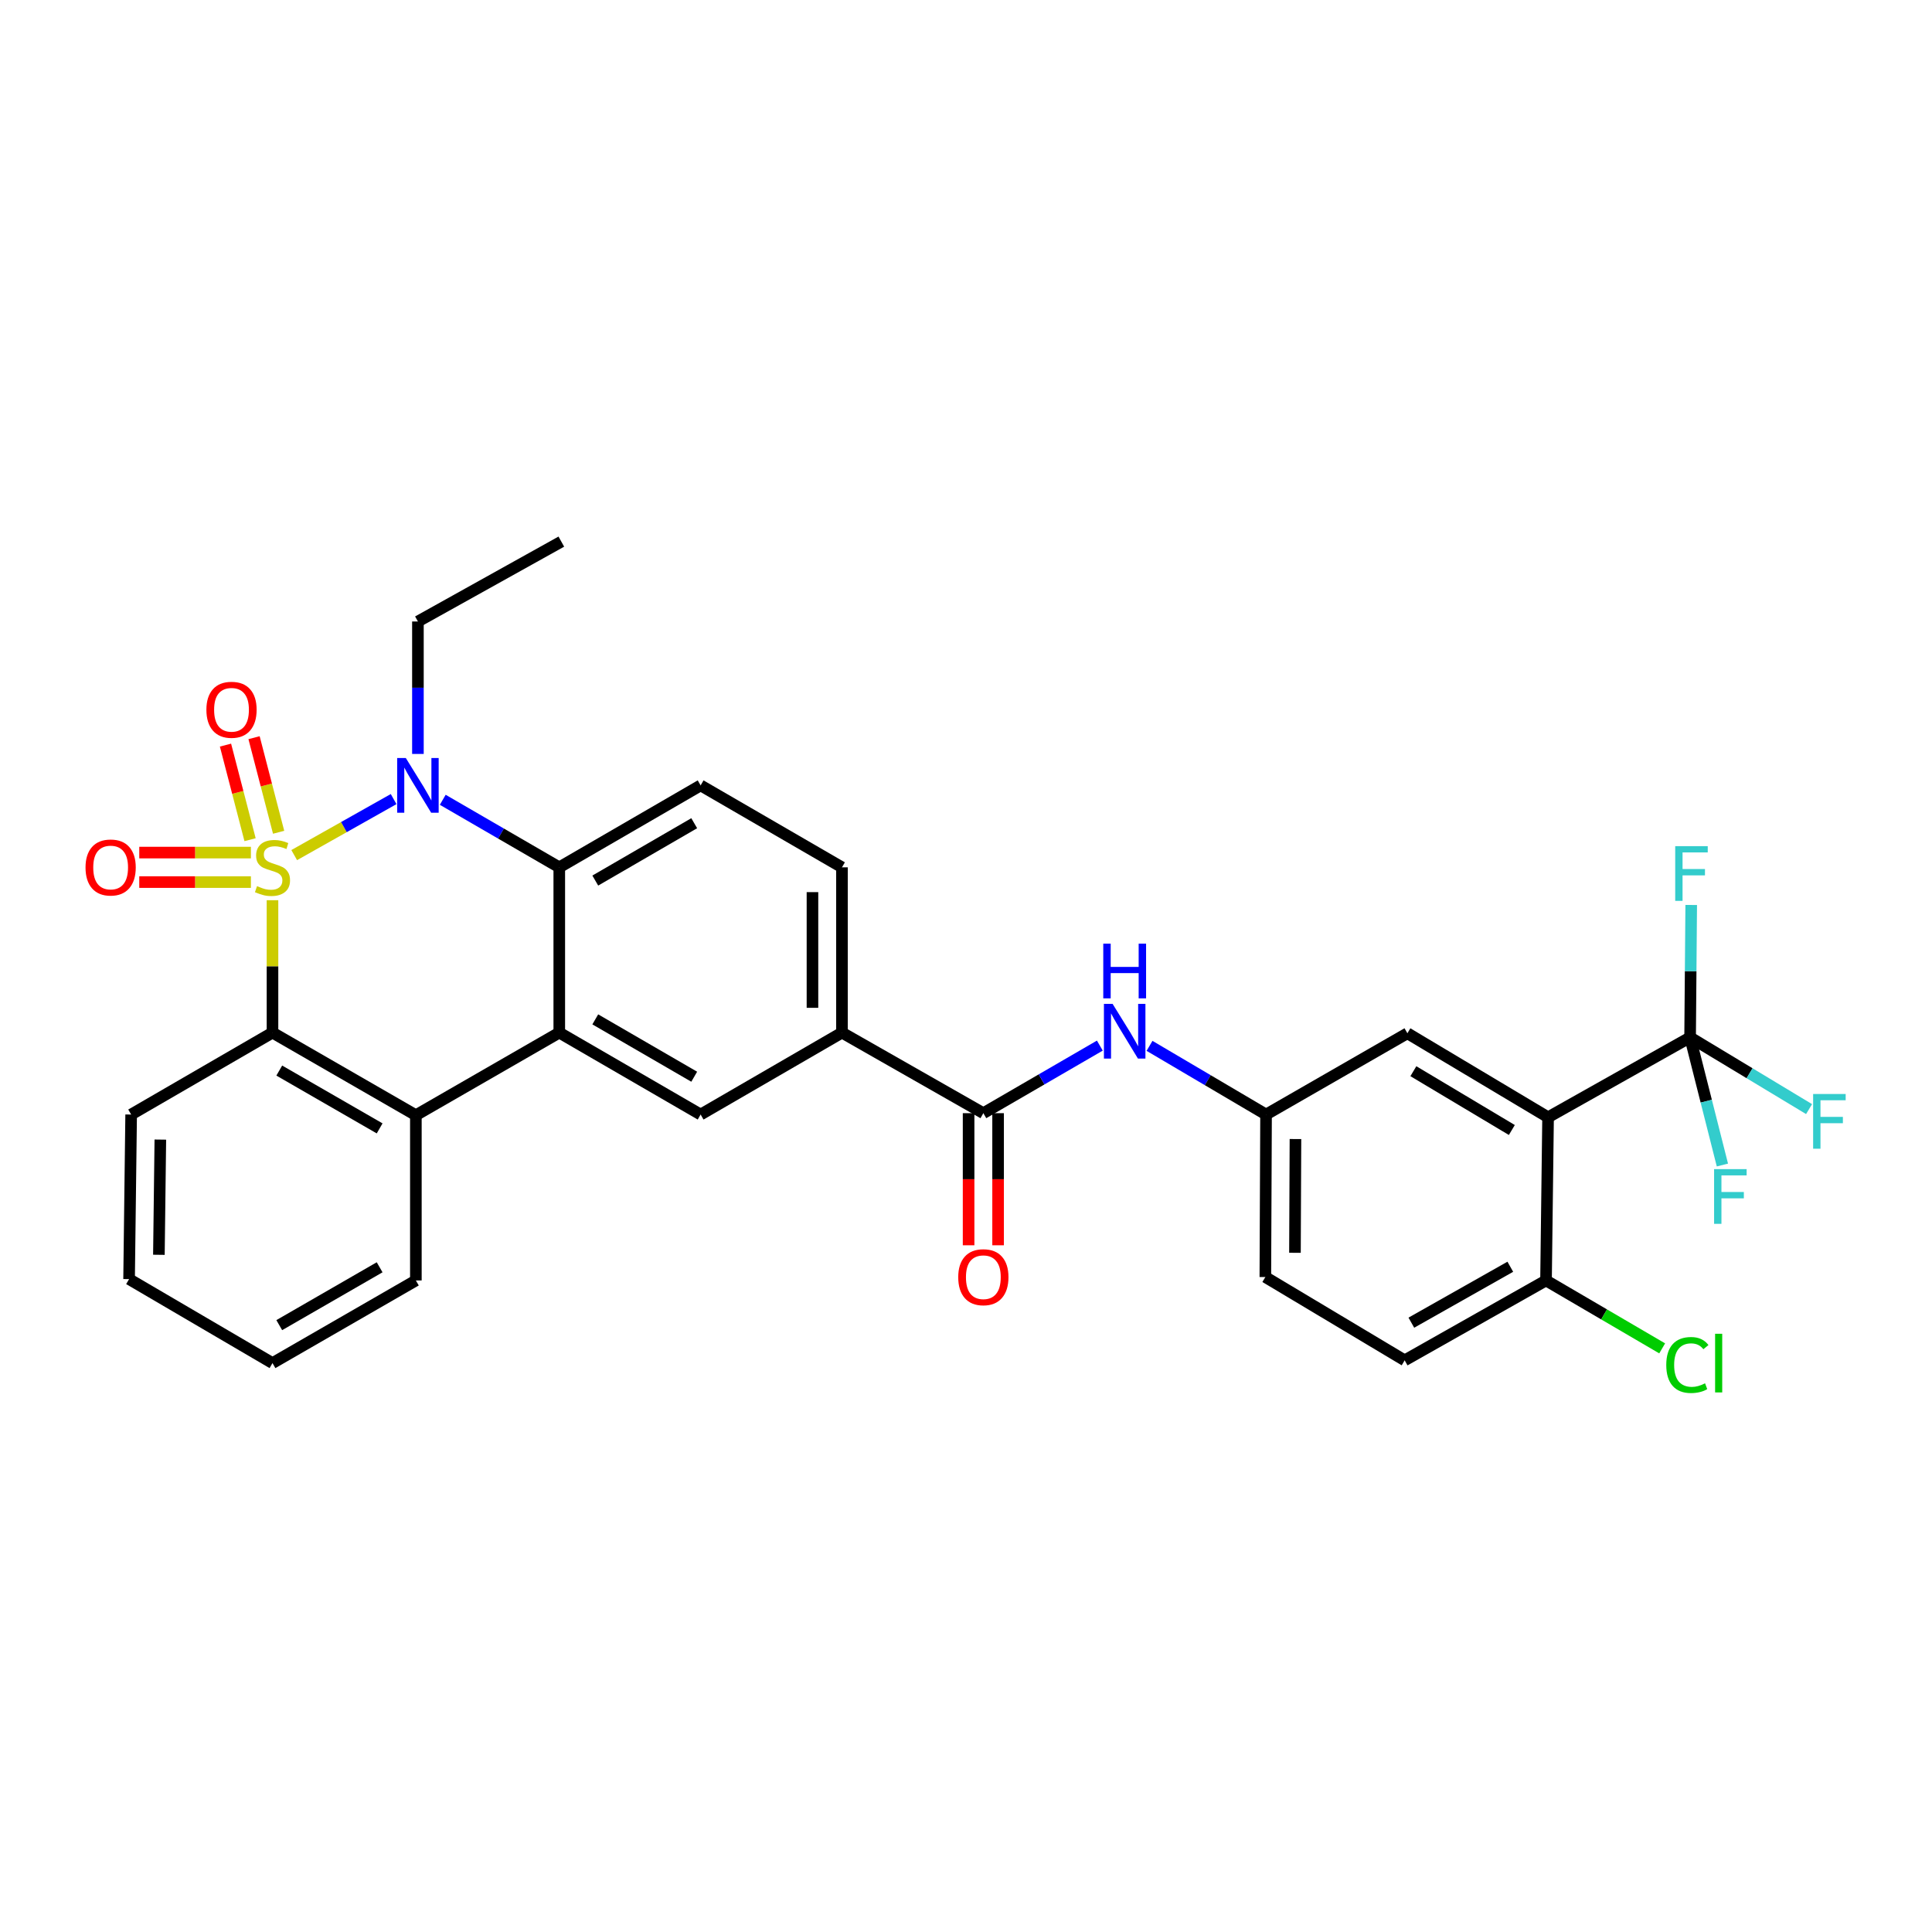 <?xml version='1.0' encoding='iso-8859-1'?>
<svg version='1.1' baseProfile='full'
              xmlns='http://www.w3.org/2000/svg'
                      xmlns:rdkit='http://www.rdkit.org/xml'
                      xmlns:xlink='http://www.w3.org/1999/xlink'
                  xml:space='preserve'
width='1000px' height='1000px' viewBox='0 0 1000 1000'>
<!-- END OF HEADER -->
<rect style='opacity:1.0;fill:#FFFFFF;stroke:none' width='1000' height='1000' x='0' y='0'> </rect>
<path class='bond-0' d='M 152.281,442.598 L 178.009,428.102' style='fill:none;fill-rule:evenodd;stroke:#CCCC00;stroke-width:6px;stroke-linecap:butt;stroke-linejoin:miter;stroke-opacity:1' />
<path class='bond-0' d='M 178.009,428.102 L 203.736,413.606' style='fill:none;fill-rule:evenodd;stroke:#0000FF;stroke-width:6px;stroke-linecap:butt;stroke-linejoin:miter;stroke-opacity:1' />
<path class='bond-1' d='M 141.041,465.95 L 141.041,500.214' style='fill:none;fill-rule:evenodd;stroke:#CCCC00;stroke-width:6px;stroke-linecap:butt;stroke-linejoin:miter;stroke-opacity:1' />
<path class='bond-1' d='M 141.041,500.214 L 141.041,534.479' style='fill:none;fill-rule:evenodd;stroke:#000000;stroke-width:6px;stroke-linecap:butt;stroke-linejoin:miter;stroke-opacity:1' />
<path class='bond-9' d='M 144.215,430.783 L 137.855,406.304' style='fill:none;fill-rule:evenodd;stroke:#CCCC00;stroke-width:6px;stroke-linecap:butt;stroke-linejoin:miter;stroke-opacity:1' />
<path class='bond-9' d='M 137.855,406.304 L 131.495,381.825' style='fill:none;fill-rule:evenodd;stroke:#FF0000;stroke-width:6px;stroke-linecap:butt;stroke-linejoin:miter;stroke-opacity:1' />
<path class='bond-9' d='M 129.434,434.623 L 123.074,410.144' style='fill:none;fill-rule:evenodd;stroke:#CCCC00;stroke-width:6px;stroke-linecap:butt;stroke-linejoin:miter;stroke-opacity:1' />
<path class='bond-9' d='M 123.074,410.144 L 116.714,385.666' style='fill:none;fill-rule:evenodd;stroke:#FF0000;stroke-width:6px;stroke-linecap:butt;stroke-linejoin:miter;stroke-opacity:1' />
<path class='bond-10' d='M 129.867,441.296 L 100.975,441.296' style='fill:none;fill-rule:evenodd;stroke:#CCCC00;stroke-width:6px;stroke-linecap:butt;stroke-linejoin:miter;stroke-opacity:1' />
<path class='bond-10' d='M 100.975,441.296 L 72.082,441.296' style='fill:none;fill-rule:evenodd;stroke:#FF0000;stroke-width:6px;stroke-linecap:butt;stroke-linejoin:miter;stroke-opacity:1' />
<path class='bond-10' d='M 129.867,456.567 L 100.975,456.567' style='fill:none;fill-rule:evenodd;stroke:#CCCC00;stroke-width:6px;stroke-linecap:butt;stroke-linejoin:miter;stroke-opacity:1' />
<path class='bond-10' d='M 100.975,456.567 L 72.082,456.567' style='fill:none;fill-rule:evenodd;stroke:#FF0000;stroke-width:6px;stroke-linecap:butt;stroke-linejoin:miter;stroke-opacity:1' />
<path class='bond-3' d='M 229.168,413.97 L 259.325,431.451' style='fill:none;fill-rule:evenodd;stroke:#0000FF;stroke-width:6px;stroke-linecap:butt;stroke-linejoin:miter;stroke-opacity:1' />
<path class='bond-3' d='M 259.325,431.451 L 289.482,448.932' style='fill:none;fill-rule:evenodd;stroke:#000000;stroke-width:6px;stroke-linecap:butt;stroke-linejoin:miter;stroke-opacity:1' />
<path class='bond-23' d='M 216.314,390.238 L 216.314,355.961' style='fill:none;fill-rule:evenodd;stroke:#0000FF;stroke-width:6px;stroke-linecap:butt;stroke-linejoin:miter;stroke-opacity:1' />
<path class='bond-23' d='M 216.314,355.961 L 216.314,321.684' style='fill:none;fill-rule:evenodd;stroke:#000000;stroke-width:6px;stroke-linecap:butt;stroke-linejoin:miter;stroke-opacity:1' />
<path class='bond-6' d='M 141.041,534.479 L 215.253,577.231' style='fill:none;fill-rule:evenodd;stroke:#000000;stroke-width:6px;stroke-linecap:butt;stroke-linejoin:miter;stroke-opacity:1' />
<path class='bond-6' d='M 144.55,554.124 L 196.498,584.051' style='fill:none;fill-rule:evenodd;stroke:#000000;stroke-width:6px;stroke-linecap:butt;stroke-linejoin:miter;stroke-opacity:1' />
<path class='bond-26' d='M 141.041,534.479 L 67.881,576.883' style='fill:none;fill-rule:evenodd;stroke:#000000;stroke-width:6px;stroke-linecap:butt;stroke-linejoin:miter;stroke-opacity:1' />
<path class='bond-2' d='M 289.482,534.479 L 215.253,577.231' style='fill:none;fill-rule:evenodd;stroke:#000000;stroke-width:6px;stroke-linecap:butt;stroke-linejoin:miter;stroke-opacity:1' />
<path class='bond-8' d='M 289.482,534.479 L 362.642,576.883' style='fill:none;fill-rule:evenodd;stroke:#000000;stroke-width:6px;stroke-linecap:butt;stroke-linejoin:miter;stroke-opacity:1' />
<path class='bond-8' d='M 308.114,527.626 L 359.326,557.31' style='fill:none;fill-rule:evenodd;stroke:#000000;stroke-width:6px;stroke-linecap:butt;stroke-linejoin:miter;stroke-opacity:1' />
<path class='bond-31' d='M 289.482,534.479 L 289.482,448.932' style='fill:none;fill-rule:evenodd;stroke:#000000;stroke-width:6px;stroke-linecap:butt;stroke-linejoin:miter;stroke-opacity:1' />
<path class='bond-13' d='M 289.482,448.932 L 362.642,406.519' style='fill:none;fill-rule:evenodd;stroke:#000000;stroke-width:6px;stroke-linecap:butt;stroke-linejoin:miter;stroke-opacity:1' />
<path class='bond-13' d='M 308.115,455.782 L 359.327,426.093' style='fill:none;fill-rule:evenodd;stroke:#000000;stroke-width:6px;stroke-linecap:butt;stroke-linejoin:miter;stroke-opacity:1' />
<path class='bond-4' d='M 801.279,578.3 L 728.467,534.818' style='fill:none;fill-rule:evenodd;stroke:#000000;stroke-width:6px;stroke-linecap:butt;stroke-linejoin:miter;stroke-opacity:1' />
<path class='bond-4' d='M 782.527,584.889 L 731.559,554.452' style='fill:none;fill-rule:evenodd;stroke:#000000;stroke-width:6px;stroke-linecap:butt;stroke-linejoin:miter;stroke-opacity:1' />
<path class='bond-5' d='M 801.279,578.3 L 874.795,536.947' style='fill:none;fill-rule:evenodd;stroke:#000000;stroke-width:6px;stroke-linecap:butt;stroke-linejoin:miter;stroke-opacity:1' />
<path class='bond-34' d='M 801.279,578.3 L 800.218,662.761' style='fill:none;fill-rule:evenodd;stroke:#000000;stroke-width:6px;stroke-linecap:butt;stroke-linejoin:miter;stroke-opacity:1' />
<path class='bond-19' d='M 874.795,536.947 L 883.153,569.98' style='fill:none;fill-rule:evenodd;stroke:#000000;stroke-width:6px;stroke-linecap:butt;stroke-linejoin:miter;stroke-opacity:1' />
<path class='bond-19' d='M 883.153,569.98 L 891.512,603.012' style='fill:none;fill-rule:evenodd;stroke:#33CCCC;stroke-width:6px;stroke-linecap:butt;stroke-linejoin:miter;stroke-opacity:1' />
<path class='bond-20' d='M 874.795,536.947 L 905.582,555.508' style='fill:none;fill-rule:evenodd;stroke:#000000;stroke-width:6px;stroke-linecap:butt;stroke-linejoin:miter;stroke-opacity:1' />
<path class='bond-20' d='M 905.582,555.508 L 936.37,574.068' style='fill:none;fill-rule:evenodd;stroke:#33CCCC;stroke-width:6px;stroke-linecap:butt;stroke-linejoin:miter;stroke-opacity:1' />
<path class='bond-21' d='M 874.795,536.947 L 875.083,502.679' style='fill:none;fill-rule:evenodd;stroke:#000000;stroke-width:6px;stroke-linecap:butt;stroke-linejoin:miter;stroke-opacity:1' />
<path class='bond-21' d='M 875.083,502.679 L 875.371,468.411' style='fill:none;fill-rule:evenodd;stroke:#33CCCC;stroke-width:6px;stroke-linecap:butt;stroke-linejoin:miter;stroke-opacity:1' />
<path class='bond-27' d='M 215.253,577.231 L 215.253,662.761' style='fill:none;fill-rule:evenodd;stroke:#000000;stroke-width:6px;stroke-linecap:butt;stroke-linejoin:miter;stroke-opacity:1' />
<path class='bond-7' d='M 508.979,576.179 L 435.802,534.479' style='fill:none;fill-rule:evenodd;stroke:#000000;stroke-width:6px;stroke-linecap:butt;stroke-linejoin:miter;stroke-opacity:1' />
<path class='bond-12' d='M 508.979,576.179 L 539.127,558.692' style='fill:none;fill-rule:evenodd;stroke:#000000;stroke-width:6px;stroke-linecap:butt;stroke-linejoin:miter;stroke-opacity:1' />
<path class='bond-12' d='M 539.127,558.692 L 569.276,541.205' style='fill:none;fill-rule:evenodd;stroke:#0000FF;stroke-width:6px;stroke-linecap:butt;stroke-linejoin:miter;stroke-opacity:1' />
<path class='bond-17' d='M 501.343,576.179 L 501.343,610.367' style='fill:none;fill-rule:evenodd;stroke:#000000;stroke-width:6px;stroke-linecap:butt;stroke-linejoin:miter;stroke-opacity:1' />
<path class='bond-17' d='M 501.343,610.367 L 501.343,644.556' style='fill:none;fill-rule:evenodd;stroke:#FF0000;stroke-width:6px;stroke-linecap:butt;stroke-linejoin:miter;stroke-opacity:1' />
<path class='bond-17' d='M 516.614,576.179 L 516.614,610.367' style='fill:none;fill-rule:evenodd;stroke:#000000;stroke-width:6px;stroke-linecap:butt;stroke-linejoin:miter;stroke-opacity:1' />
<path class='bond-17' d='M 516.614,610.367 L 516.614,644.556' style='fill:none;fill-rule:evenodd;stroke:#FF0000;stroke-width:6px;stroke-linecap:butt;stroke-linejoin:miter;stroke-opacity:1' />
<path class='bond-11' d='M 362.642,576.883 L 435.802,534.479' style='fill:none;fill-rule:evenodd;stroke:#000000;stroke-width:6px;stroke-linecap:butt;stroke-linejoin:miter;stroke-opacity:1' />
<path class='bond-33' d='M 435.802,534.479 L 435.802,448.932' style='fill:none;fill-rule:evenodd;stroke:#000000;stroke-width:6px;stroke-linecap:butt;stroke-linejoin:miter;stroke-opacity:1' />
<path class='bond-33' d='M 420.53,521.646 L 420.53,461.764' style='fill:none;fill-rule:evenodd;stroke:#000000;stroke-width:6px;stroke-linecap:butt;stroke-linejoin:miter;stroke-opacity:1' />
<path class='bond-16' d='M 594.994,541.331 L 625.15,559.107' style='fill:none;fill-rule:evenodd;stroke:#0000FF;stroke-width:6px;stroke-linecap:butt;stroke-linejoin:miter;stroke-opacity:1' />
<path class='bond-16' d='M 625.15,559.107 L 655.307,576.883' style='fill:none;fill-rule:evenodd;stroke:#000000;stroke-width:6px;stroke-linecap:butt;stroke-linejoin:miter;stroke-opacity:1' />
<path class='bond-18' d='M 362.642,406.519 L 435.802,448.932' style='fill:none;fill-rule:evenodd;stroke:#000000;stroke-width:6px;stroke-linecap:butt;stroke-linejoin:miter;stroke-opacity:1' />
<path class='bond-14' d='M 800.218,662.761 L 727.05,704.113' style='fill:none;fill-rule:evenodd;stroke:#000000;stroke-width:6px;stroke-linecap:butt;stroke-linejoin:miter;stroke-opacity:1' />
<path class='bond-14' d='M 781.729,655.668 L 730.511,684.615' style='fill:none;fill-rule:evenodd;stroke:#000000;stroke-width:6px;stroke-linecap:butt;stroke-linejoin:miter;stroke-opacity:1' />
<path class='bond-25' d='M 800.218,662.761 L 830.279,680.338' style='fill:none;fill-rule:evenodd;stroke:#000000;stroke-width:6px;stroke-linecap:butt;stroke-linejoin:miter;stroke-opacity:1' />
<path class='bond-25' d='M 830.279,680.338 L 860.339,697.915' style='fill:none;fill-rule:evenodd;stroke:#00CC00;stroke-width:6px;stroke-linecap:butt;stroke-linejoin:miter;stroke-opacity:1' />
<path class='bond-15' d='M 728.467,534.818 L 655.307,576.883' style='fill:none;fill-rule:evenodd;stroke:#000000;stroke-width:6px;stroke-linecap:butt;stroke-linejoin:miter;stroke-opacity:1' />
<path class='bond-24' d='M 655.307,576.883 L 654.942,660.996' style='fill:none;fill-rule:evenodd;stroke:#000000;stroke-width:6px;stroke-linecap:butt;stroke-linejoin:miter;stroke-opacity:1' />
<path class='bond-24' d='M 670.524,589.566 L 670.268,648.445' style='fill:none;fill-rule:evenodd;stroke:#000000;stroke-width:6px;stroke-linecap:butt;stroke-linejoin:miter;stroke-opacity:1' />
<path class='bond-22' d='M 727.05,704.113 L 654.942,660.996' style='fill:none;fill-rule:evenodd;stroke:#000000;stroke-width:6px;stroke-linecap:butt;stroke-linejoin:miter;stroke-opacity:1' />
<path class='bond-28' d='M 216.314,321.684 L 290.543,280.341' style='fill:none;fill-rule:evenodd;stroke:#000000;stroke-width:6px;stroke-linecap:butt;stroke-linejoin:miter;stroke-opacity:1' />
<path class='bond-30' d='M 67.881,576.883 L 66.812,662.065' style='fill:none;fill-rule:evenodd;stroke:#000000;stroke-width:6px;stroke-linecap:butt;stroke-linejoin:miter;stroke-opacity:1' />
<path class='bond-30' d='M 82.991,589.852 L 82.243,649.479' style='fill:none;fill-rule:evenodd;stroke:#000000;stroke-width:6px;stroke-linecap:butt;stroke-linejoin:miter;stroke-opacity:1' />
<path class='bond-32' d='M 215.253,662.761 L 141.041,705.538' style='fill:none;fill-rule:evenodd;stroke:#000000;stroke-width:6px;stroke-linecap:butt;stroke-linejoin:miter;stroke-opacity:1' />
<path class='bond-32' d='M 196.495,655.946 L 144.546,685.891' style='fill:none;fill-rule:evenodd;stroke:#000000;stroke-width:6px;stroke-linecap:butt;stroke-linejoin:miter;stroke-opacity:1' />
<path class='bond-29' d='M 141.041,705.538 L 66.812,662.065' style='fill:none;fill-rule:evenodd;stroke:#000000;stroke-width:6px;stroke-linecap:butt;stroke-linejoin:miter;stroke-opacity:1' />
<path  class='atom-0' d='M 133.041 458.652
Q 133.361 458.772, 134.681 459.332
Q 136.001 459.892, 137.441 460.252
Q 138.921 460.572, 140.361 460.572
Q 143.041 460.572, 144.601 459.292
Q 146.161 457.972, 146.161 455.692
Q 146.161 454.132, 145.361 453.172
Q 144.601 452.212, 143.401 451.692
Q 142.201 451.172, 140.201 450.572
Q 137.681 449.812, 136.161 449.092
Q 134.681 448.372, 133.601 446.852
Q 132.561 445.332, 132.561 442.772
Q 132.561 439.212, 134.961 437.012
Q 137.401 434.812, 142.201 434.812
Q 145.481 434.812, 149.201 436.372
L 148.281 439.452
Q 144.881 438.052, 142.321 438.052
Q 139.561 438.052, 138.041 439.212
Q 136.521 440.332, 136.561 442.292
Q 136.561 443.812, 137.321 444.732
Q 138.121 445.652, 139.241 446.172
Q 140.401 446.692, 142.321 447.292
Q 144.881 448.092, 146.401 448.892
Q 147.921 449.692, 149.001 451.332
Q 150.121 452.932, 150.121 455.692
Q 150.121 459.612, 147.481 461.732
Q 144.881 463.812, 140.521 463.812
Q 138.001 463.812, 136.081 463.252
Q 134.201 462.732, 131.961 461.812
L 133.041 458.652
' fill='#CCCC00'/>
<path  class='atom-1' d='M 210.054 392.359
L 219.334 407.359
Q 220.254 408.839, 221.734 411.519
Q 223.214 414.199, 223.294 414.359
L 223.294 392.359
L 227.054 392.359
L 227.054 420.679
L 223.174 420.679
L 213.214 404.279
Q 212.054 402.359, 210.814 400.159
Q 209.614 397.959, 209.254 397.279
L 209.254 420.679
L 205.574 420.679
L 205.574 392.359
L 210.054 392.359
' fill='#0000FF'/>
<path  class='atom-10' d='M 106.83 367.376
Q 106.83 360.576, 110.19 356.776
Q 113.55 352.976, 119.83 352.976
Q 126.11 352.976, 129.47 356.776
Q 132.83 360.576, 132.83 367.376
Q 132.83 374.256, 129.43 378.176
Q 126.03 382.056, 119.83 382.056
Q 113.59 382.056, 110.19 378.176
Q 106.83 374.296, 106.83 367.376
M 119.83 378.856
Q 124.15 378.856, 126.47 375.976
Q 128.83 373.056, 128.83 367.376
Q 128.83 361.816, 126.47 359.016
Q 124.15 356.176, 119.83 356.176
Q 115.51 356.176, 113.15 358.976
Q 110.83 361.776, 110.83 367.376
Q 110.83 373.096, 113.15 375.976
Q 115.51 378.856, 119.83 378.856
' fill='#FF0000'/>
<path  class='atom-11' d='M 44.267 449.012
Q 44.267 442.212, 47.627 438.412
Q 50.987 434.612, 57.267 434.612
Q 63.547 434.612, 66.907 438.412
Q 70.267 442.212, 70.267 449.012
Q 70.267 455.892, 66.867 459.812
Q 63.467 463.692, 57.267 463.692
Q 51.027 463.692, 47.627 459.812
Q 44.267 455.932, 44.267 449.012
M 57.267 460.492
Q 61.587 460.492, 63.907 457.612
Q 66.267 454.692, 66.267 449.012
Q 66.267 443.452, 63.907 440.652
Q 61.587 437.812, 57.267 437.812
Q 52.947 437.812, 50.587 440.612
Q 48.267 443.412, 48.267 449.012
Q 48.267 454.732, 50.587 457.612
Q 52.947 460.492, 57.267 460.492
' fill='#FF0000'/>
<path  class='atom-13' d='M 575.87 519.589
L 585.15 534.589
Q 586.07 536.069, 587.55 538.749
Q 589.03 541.429, 589.11 541.589
L 589.11 519.589
L 592.87 519.589
L 592.87 547.909
L 588.99 547.909
L 579.03 531.509
Q 577.87 529.589, 576.63 527.389
Q 575.43 525.189, 575.07 524.509
L 575.07 547.909
L 571.39 547.909
L 571.39 519.589
L 575.87 519.589
' fill='#0000FF'/>
<path  class='atom-13' d='M 571.05 488.437
L 574.89 488.437
L 574.89 500.477
L 589.37 500.477
L 589.37 488.437
L 593.21 488.437
L 593.21 516.757
L 589.37 516.757
L 589.37 503.677
L 574.89 503.677
L 574.89 516.757
L 571.05 516.757
L 571.05 488.437
' fill='#0000FF'/>
<path  class='atom-18' d='M 495.979 661.076
Q 495.979 654.276, 499.339 650.476
Q 502.699 646.676, 508.979 646.676
Q 515.259 646.676, 518.619 650.476
Q 521.979 654.276, 521.979 661.076
Q 521.979 667.956, 518.579 671.876
Q 515.179 675.756, 508.979 675.756
Q 502.739 675.756, 499.339 671.876
Q 495.979 667.996, 495.979 661.076
M 508.979 672.556
Q 513.299 672.556, 515.619 669.676
Q 517.979 666.756, 517.979 661.076
Q 517.979 655.516, 515.619 652.716
Q 513.299 649.876, 508.979 649.876
Q 504.659 649.876, 502.299 652.676
Q 499.979 655.476, 499.979 661.076
Q 499.979 666.796, 502.299 669.676
Q 504.659 672.556, 508.979 672.556
' fill='#FF0000'/>
<path  class='atom-20' d='M 887.212 605.136
L 904.052 605.136
L 904.052 608.376
L 891.012 608.376
L 891.012 616.976
L 902.612 616.976
L 902.612 620.256
L 891.012 620.256
L 891.012 633.456
L 887.212 633.456
L 887.212 605.136
' fill='#33CCCC'/>
<path  class='atom-21' d='M 938.474 566.252
L 955.314 566.252
L 955.314 569.492
L 942.274 569.492
L 942.274 578.092
L 953.874 578.092
L 953.874 581.372
L 942.274 581.372
L 942.274 594.572
L 938.474 594.572
L 938.474 566.252
' fill='#33CCCC'/>
<path  class='atom-22' d='M 867.088 437.97
L 883.928 437.97
L 883.928 441.21
L 870.888 441.21
L 870.888 449.81
L 882.488 449.81
L 882.488 453.09
L 870.888 453.09
L 870.888 466.29
L 867.088 466.29
L 867.088 437.97
' fill='#33CCCC'/>
<path  class='atom-26' d='M 862.458 706.518
Q 862.458 699.478, 865.738 695.798
Q 869.058 692.078, 875.338 692.078
Q 881.178 692.078, 884.298 696.198
L 881.658 698.358
Q 879.378 695.358, 875.338 695.358
Q 871.058 695.358, 868.778 698.238
Q 866.538 701.078, 866.538 706.518
Q 866.538 712.118, 868.858 714.998
Q 871.218 717.878, 875.778 717.878
Q 878.898 717.878, 882.538 715.998
L 883.658 718.998
Q 882.178 719.958, 879.938 720.518
Q 877.698 721.078, 875.218 721.078
Q 869.058 721.078, 865.738 717.318
Q 862.458 713.558, 862.458 706.518
' fill='#00CC00'/>
<path  class='atom-26' d='M 887.738 690.358
L 891.418 690.358
L 891.418 720.718
L 887.738 720.718
L 887.738 690.358
' fill='#00CC00'/>
</svg>
